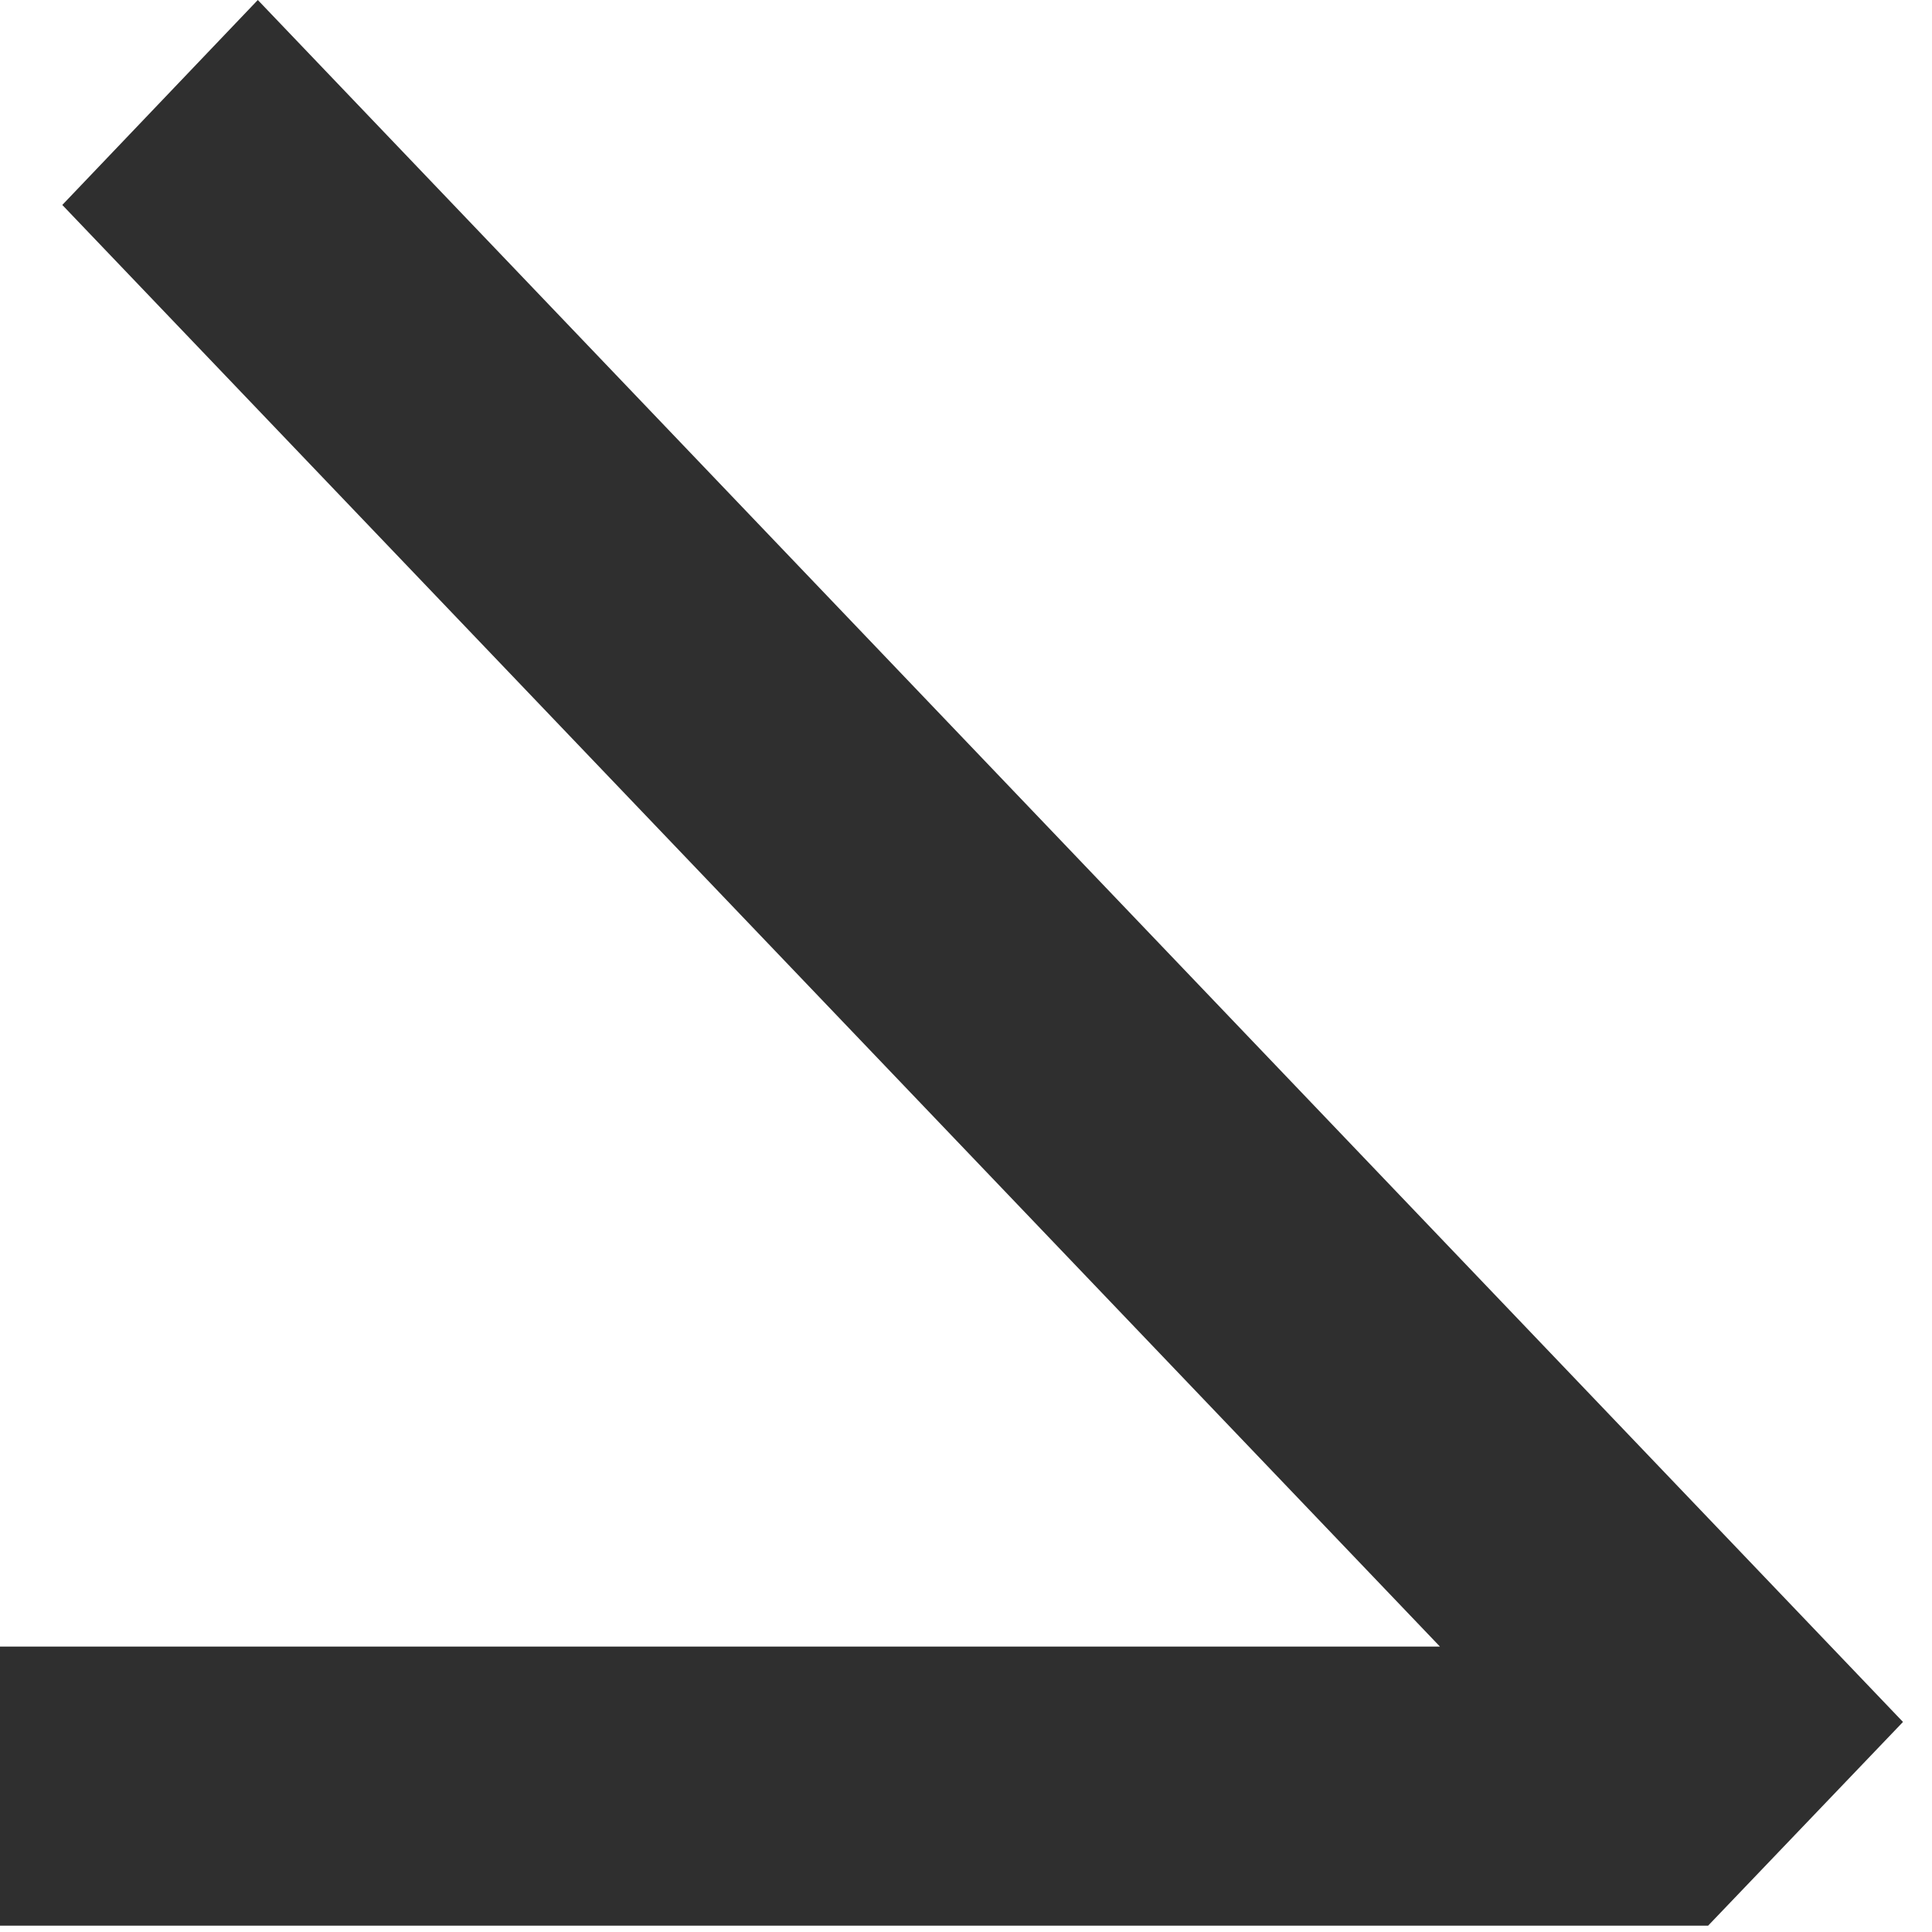 <?xml version="1.0" encoding="utf-8"?>
<svg xmlns="http://www.w3.org/2000/svg" fill="none" height="100%" overflow="visible" preserveAspectRatio="none" style="display: block;" viewBox="0 0 61 61" width="100%">
<path d="M60.084 54.368L8.14 0L1.967 6.471L45.464 51.988H0V60.8H53.931L60.084 54.368Z" fill="#2F2F2F" id="Vector"/>
</svg>